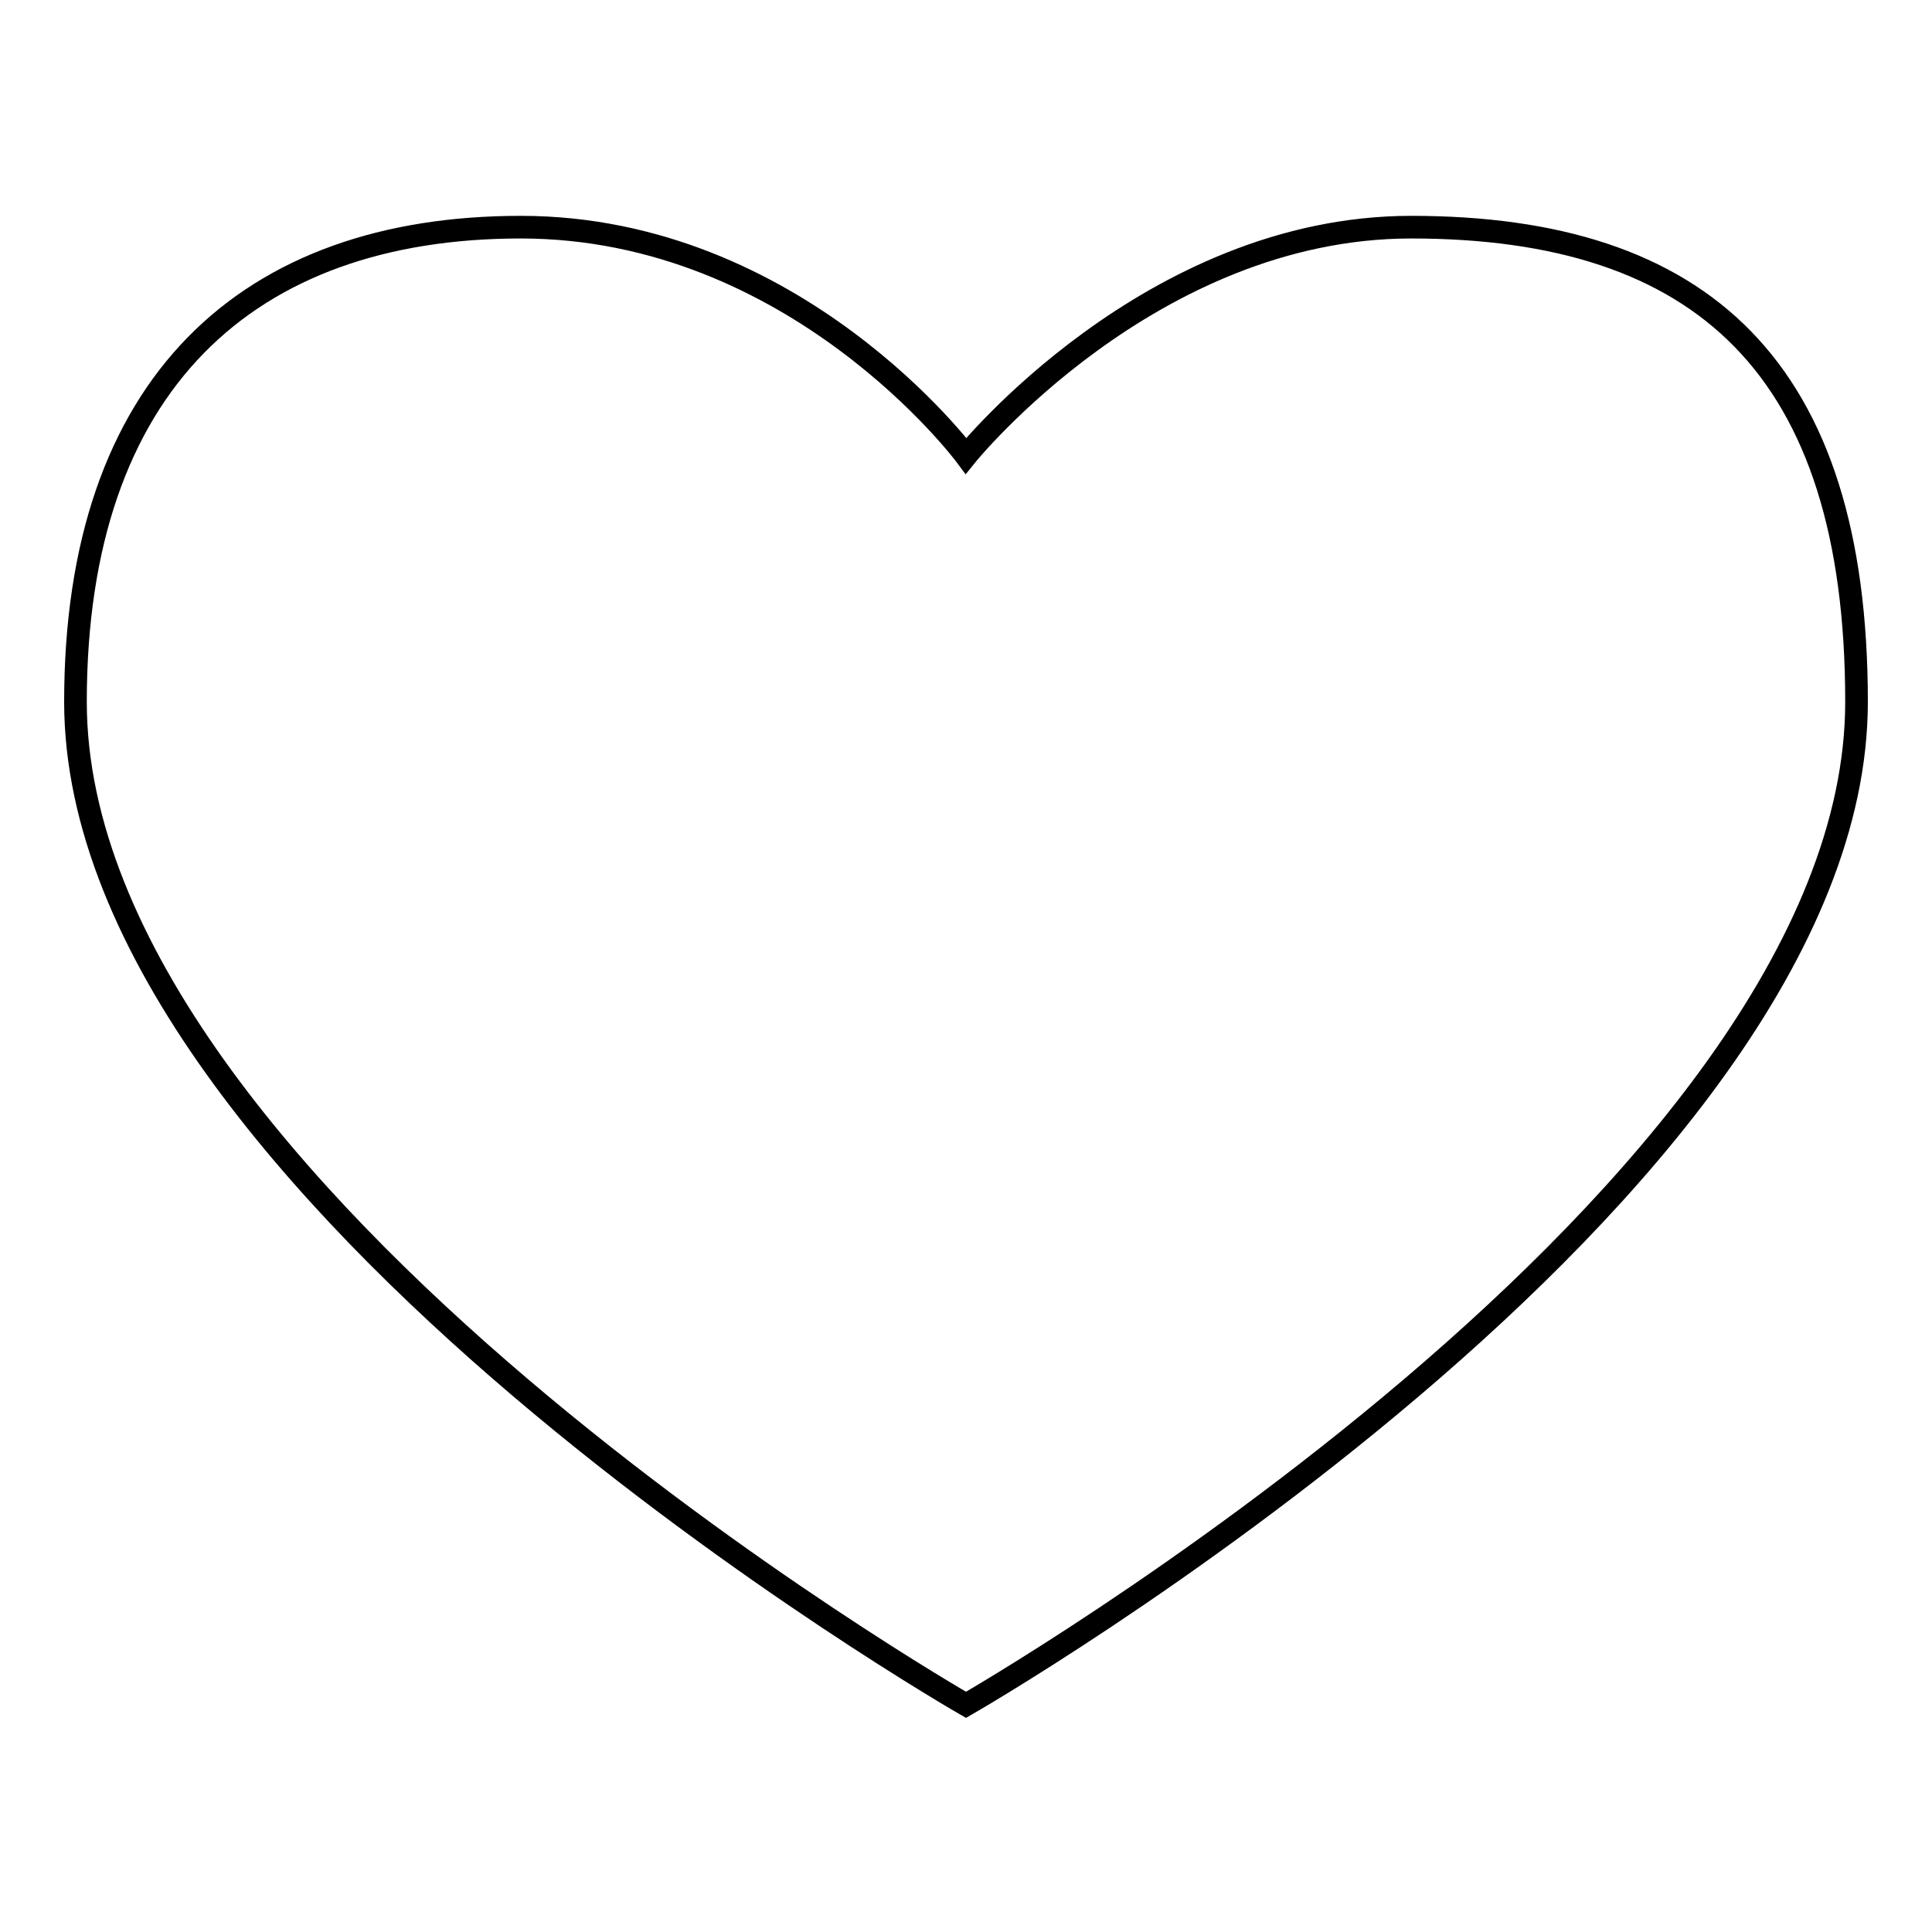 <?xml version="1.0" encoding="utf-8"?>
<!-- Svg Vector Icons : http://www.onlinewebfonts.com/icon -->
<!DOCTYPE svg PUBLIC "-//W3C//DTD SVG 1.1//EN" "http://www.w3.org/Graphics/SVG/1.1/DTD/svg11.dtd">
<svg version="1.1" xmlns="http://www.w3.org/2000/svg" xmlns:xlink="http://www.w3.org/1999/xlink" x="0px" y="0px" viewBox="0 0 256 256" enable-background="new 0 0 256 256" xml:space="preserve">
<g><g><path stroke-width="3" fill-opacity="0" stroke="#000000"  d="M246,93c0,65.2-118,132.9-118,132.9S10,158.2,10,93c0-42.2,22.9-62.9,59-62.9c36.5,0,59,30.3,59,30.3s24.4-30.3,59-30.3C225.5,30.1,246,48.7,246,93z"/></g></g>
</svg>